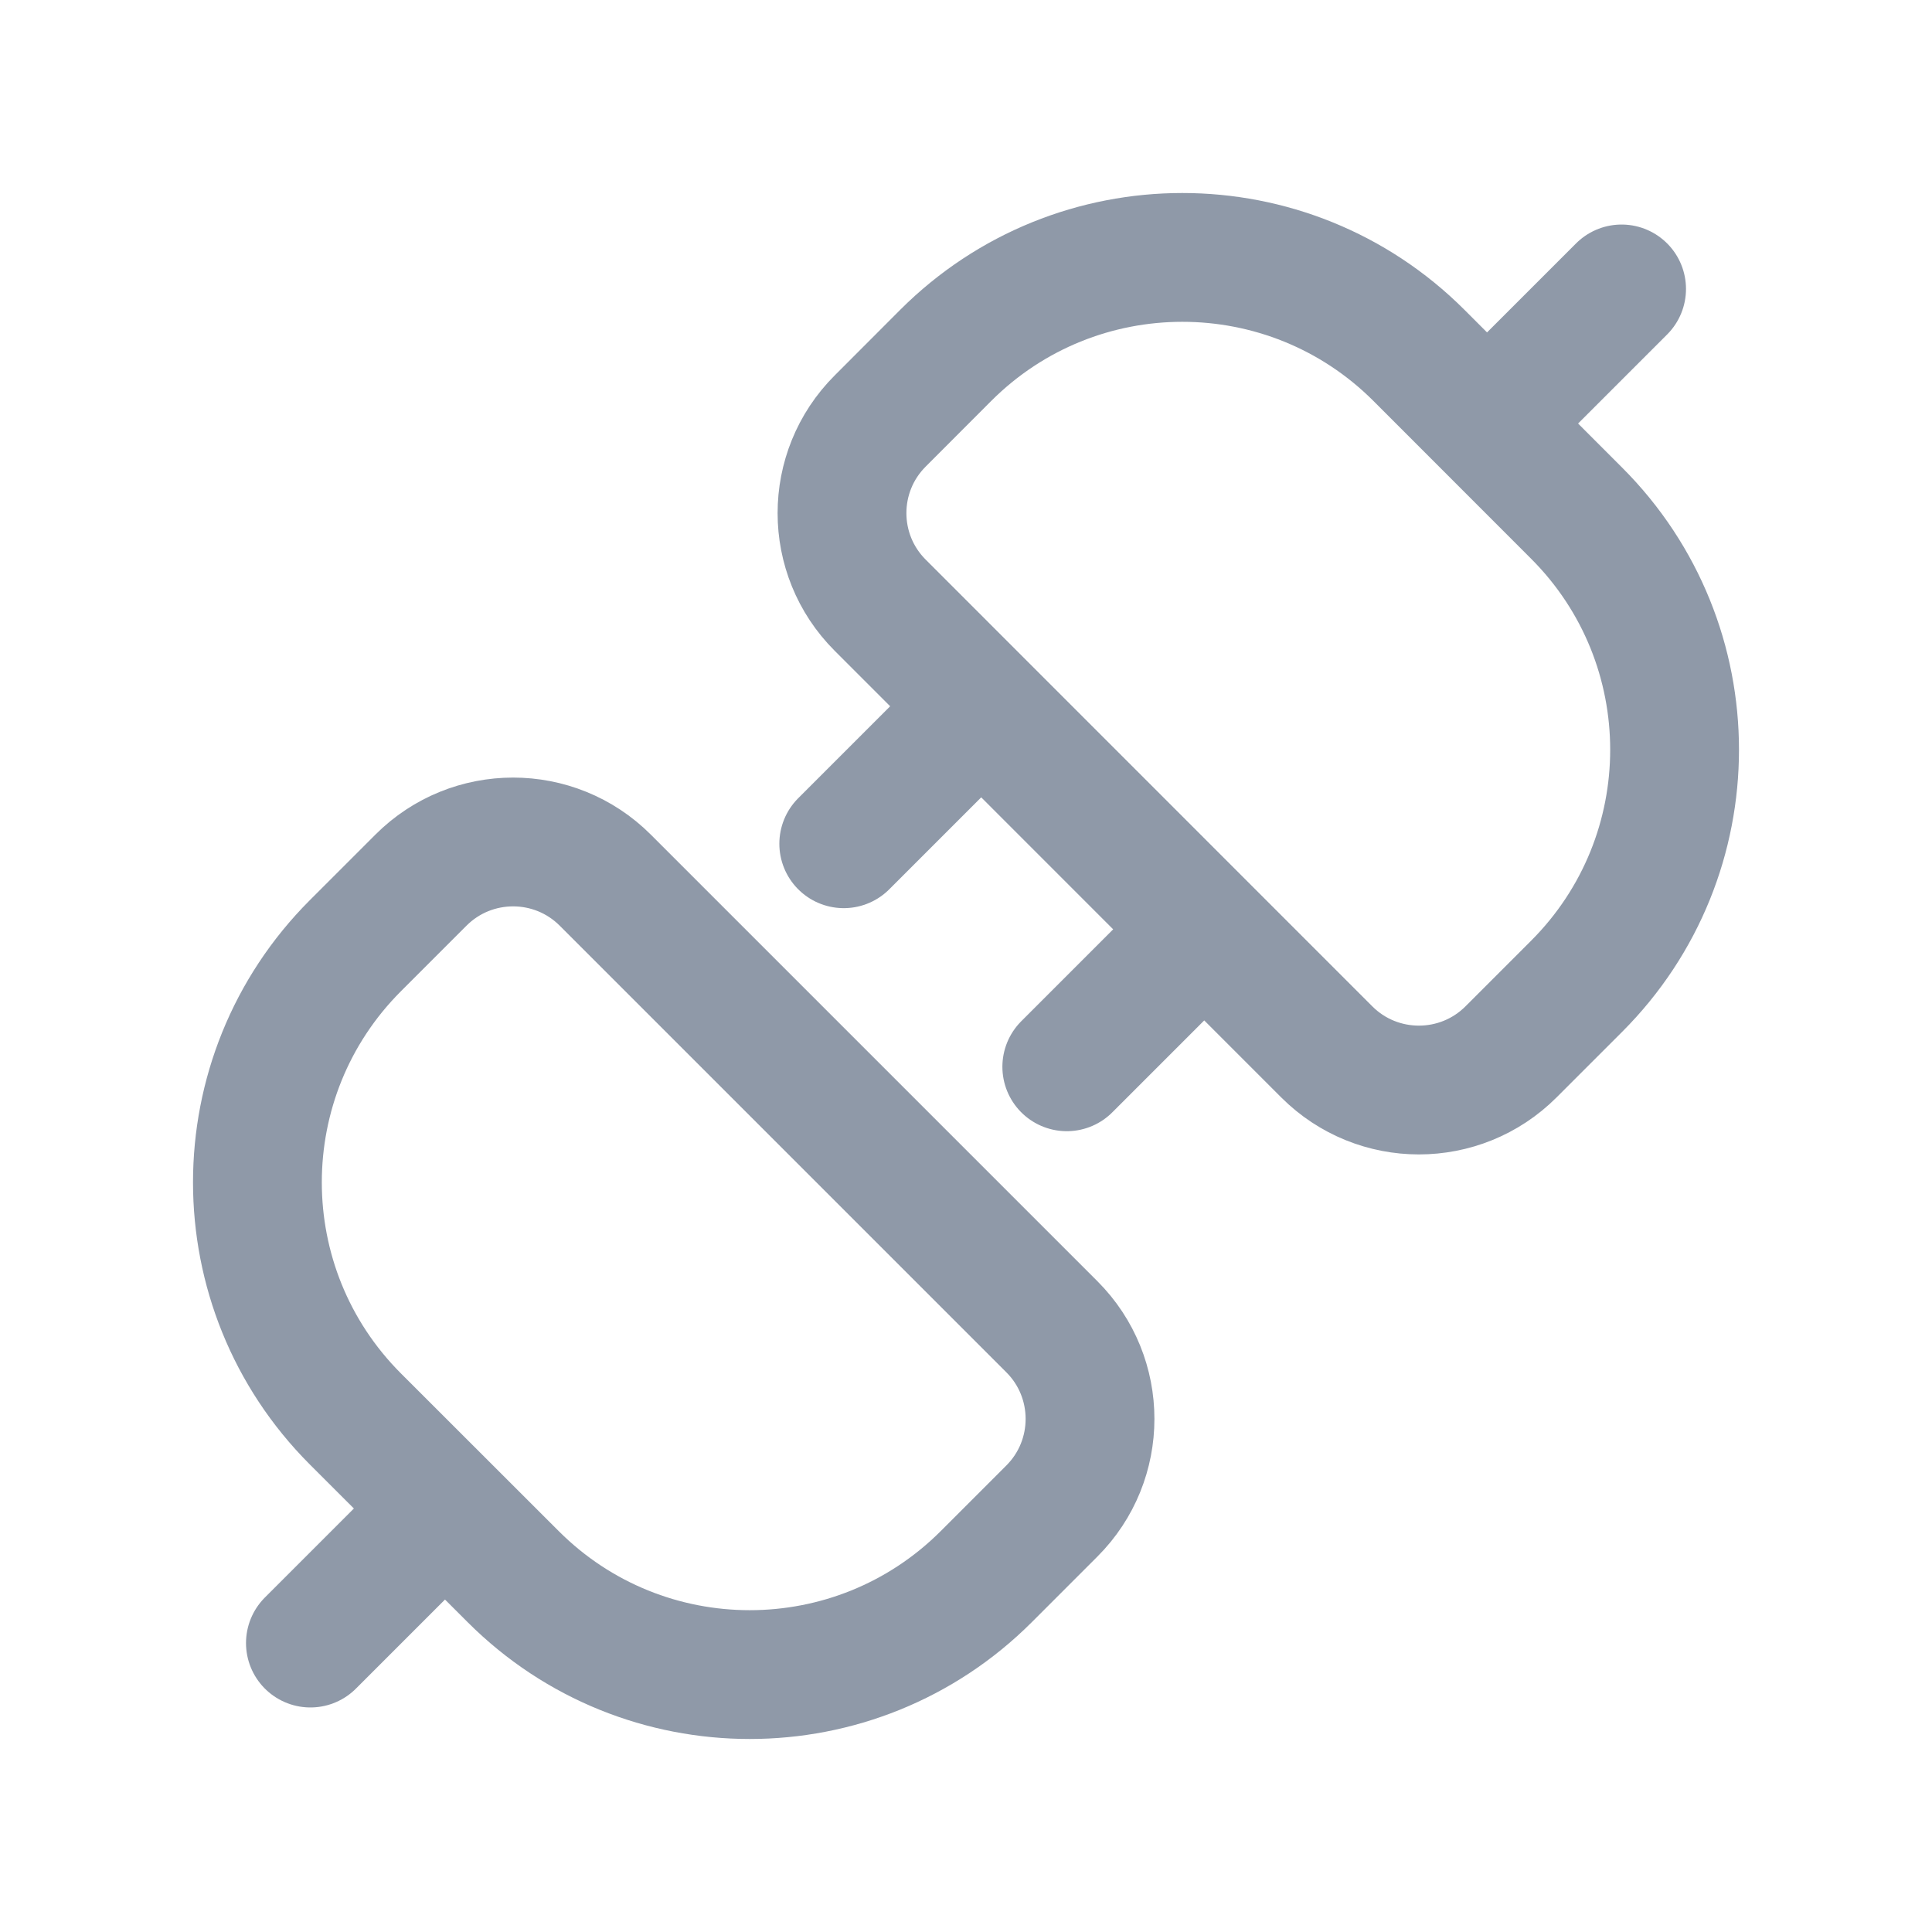 <svg width="18" height="18" viewBox="0 0 18 18" fill="none" xmlns="http://www.w3.org/2000/svg">
    <path
        d="M15.108 2.692L14.006 3.794M8.963 6.759L7.861 7.861M11.041 8.837L9.939 9.939M2.892 15.308L3.994 14.206M8.201 5.639L12.361 9.8C12.835 10.274 13.604 10.274 14.078 9.8L14.689 9.189C15.906 7.972 15.906 5.998 14.689 4.781L13.22 3.311C12.002 2.094 10.029 2.094 8.811 3.311L8.201 3.922C7.726 4.396 7.726 5.165 8.201 5.639ZM9.8 12.361L5.639 8.2C5.165 7.726 4.396 7.726 3.922 8.2L3.311 8.811C2.094 10.029 2.094 12.002 3.311 13.22L4.781 14.689C5.998 15.906 7.972 15.906 9.189 14.689L9.8 14.078C10.274 13.604 10.274 12.835 9.8 12.361Z"
        stroke="#8F99A8" stroke-width="1.2" stroke-linecap="round" stroke-linejoin="round" />
</svg>
    